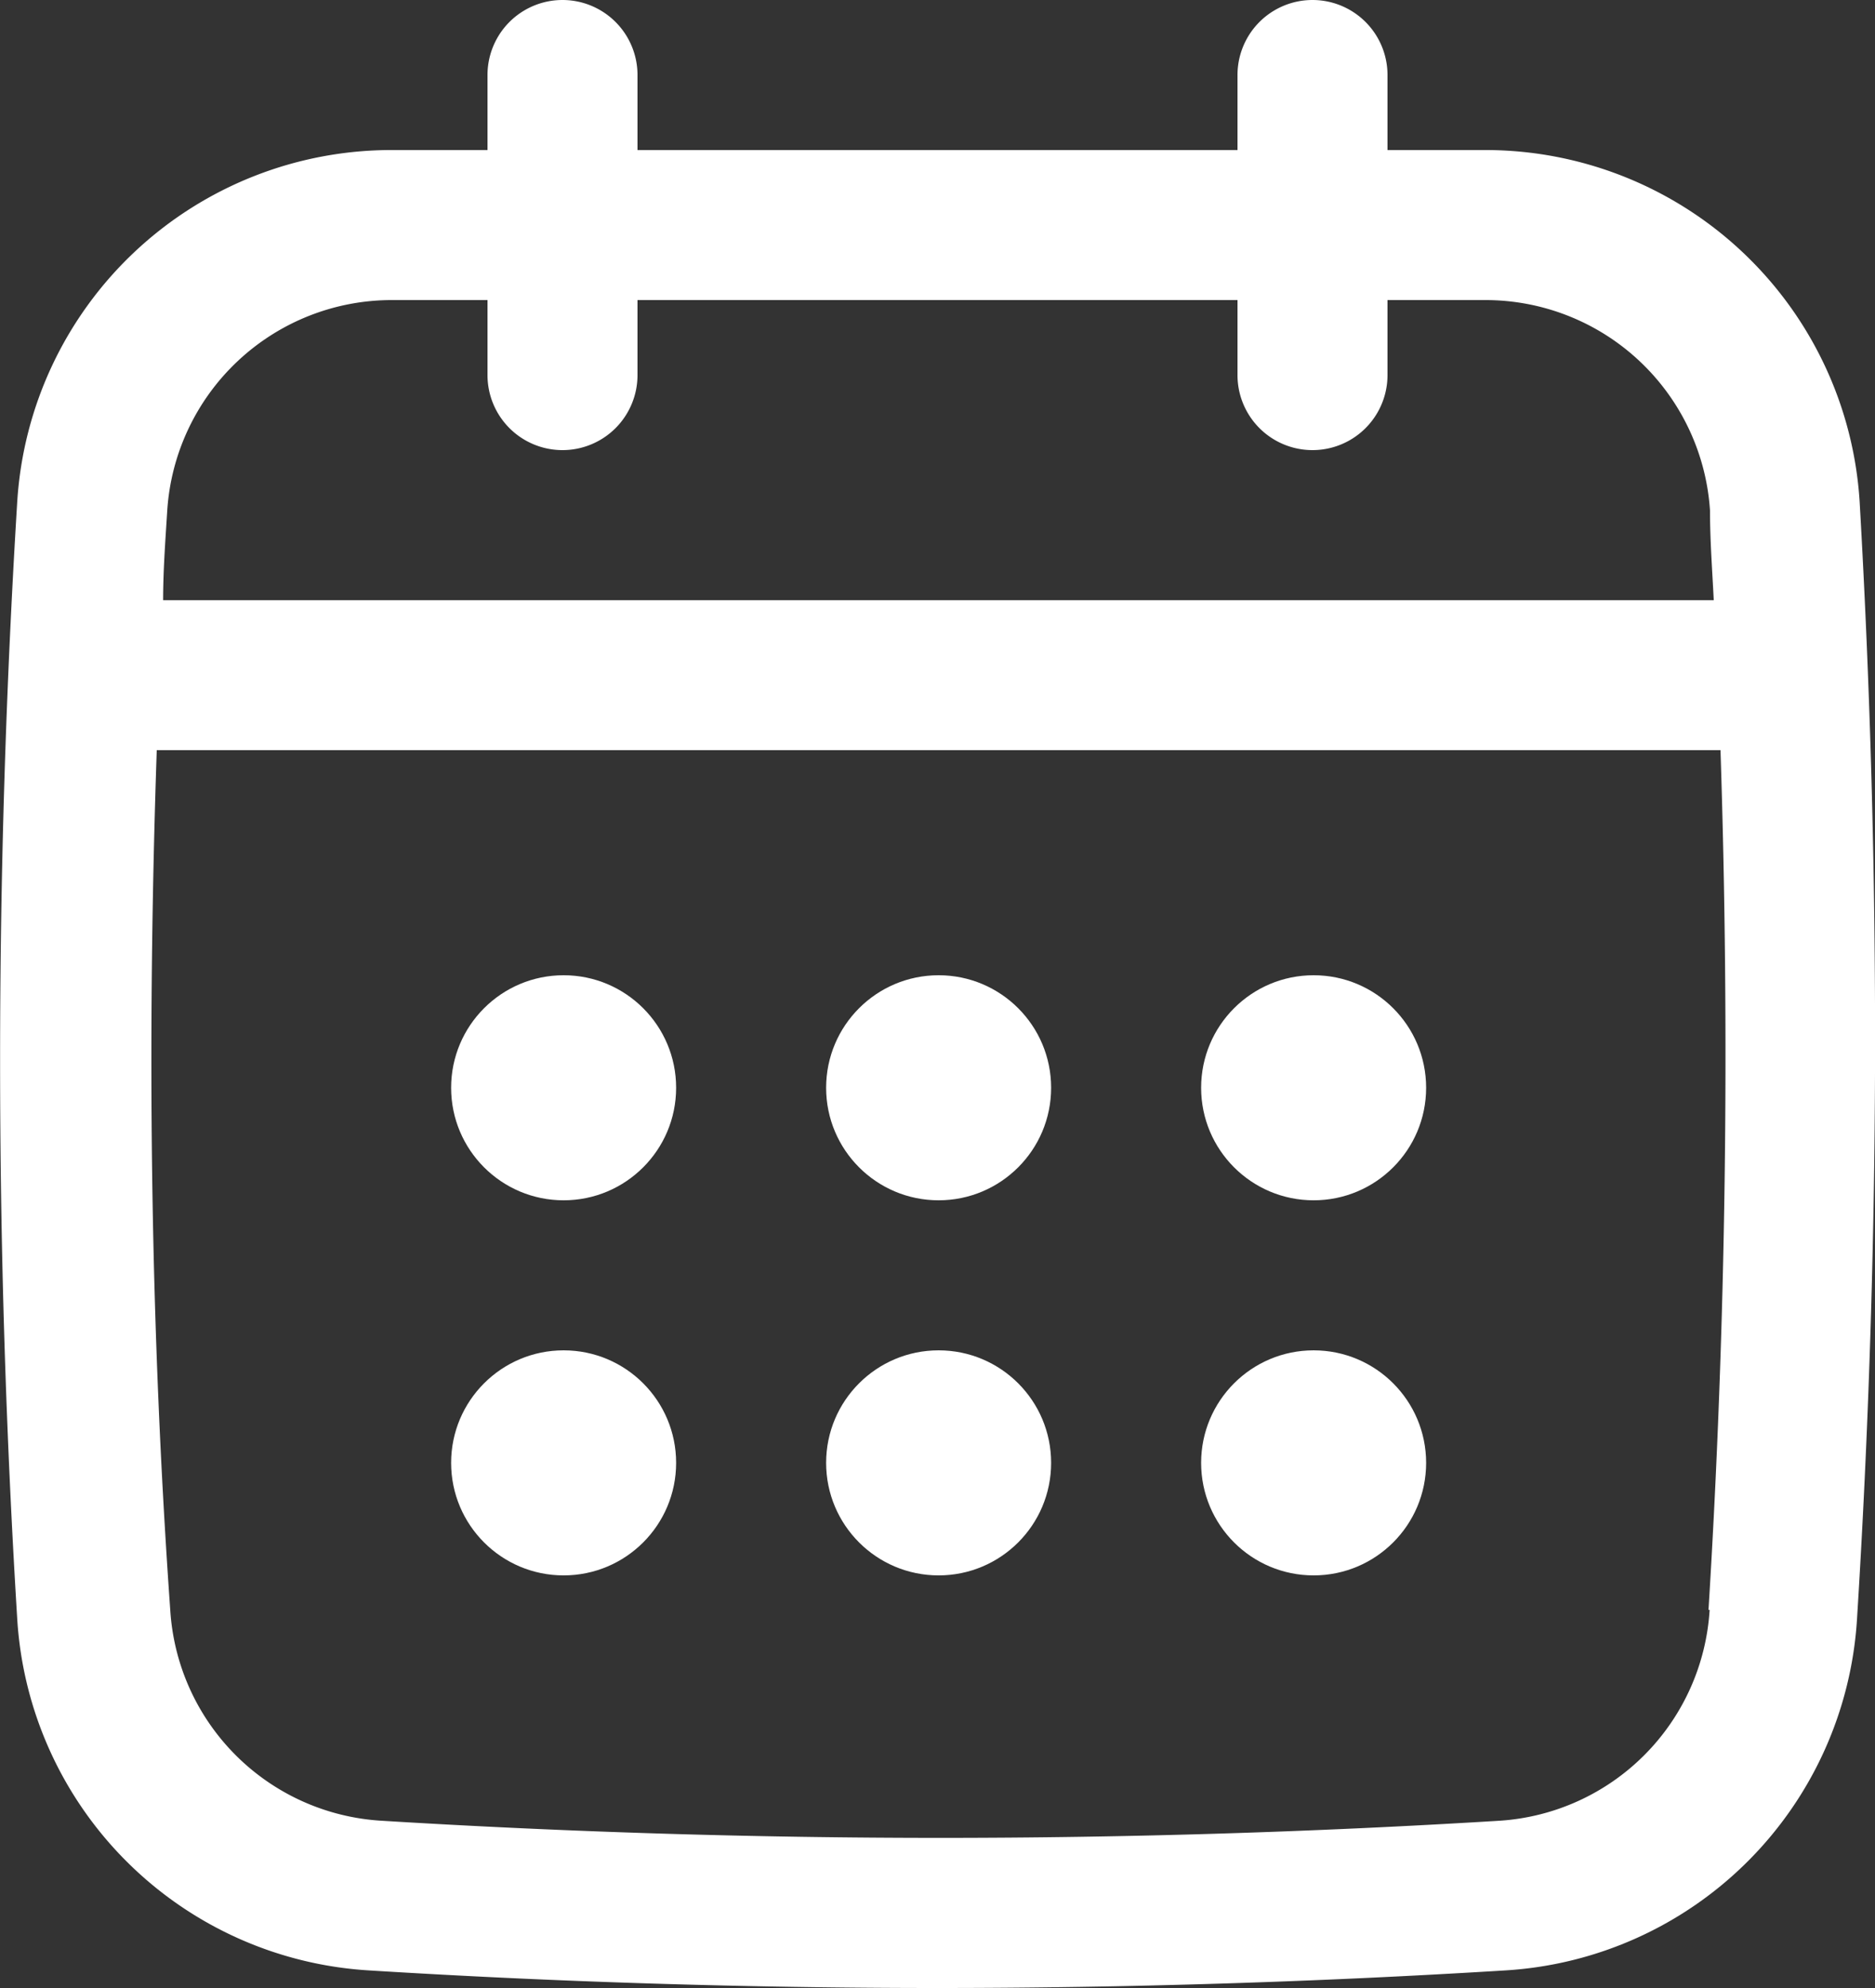 <svg xmlns="http://www.w3.org/2000/svg" viewBox="0 0 50 53"><rect x="0" y="0" width="50" height="53" fill="#333333" stroke="none"/><defs><style>.cls-1{fill:#fff;}</style></defs><g id="Ebene_2" data-name="Ebene 2"><g id="Ebene_1-2" data-name="Ebene 1"><g id="Ebene_2-2" data-name="Ebene 2"><g id="Ebene_1-2-2" data-name="Ebene 1-2"><g id="Captions"><path class="cls-1" d="M49.59,13.37A10,10,0,0,0,39.6,4H37V2a2,2,0,0,0-4,0V4H17V2a2,2,0,0,0-4,0V4H10.46a10,10,0,0,0-10,9.37,242.86,242.86,0,0,0,0,29.8,10,10,0,0,0,9.36,9.36c5,.31,10.1.47,15.17.47s10.14-.16,15.17-.47a10,10,0,0,0,9.36-9.36A249,249,0,0,0,49.59,13.37Zm-4,29.55A6,6,0,0,1,40,48.54a243.51,243.51,0,0,1-29.84,0,6,6,0,0,1-5.62-5.62C4,35.32,3.92,27.64,4.18,20h41.7c.25,7.64.15,15.32-.32,22.92ZM15,12a2,2,0,0,0,2-2V8H33v2a2,2,0,0,0,4,0V8H39.6a6,6,0,0,1,6,5.61c0,.8.06,1.59.1,2.39H4.35c0-.8.06-1.59.11-2.39a6,6,0,0,1,6-5.61H13v2A2,2,0,0,0,15,12Z"/><circle class="cls-1" cx="15.03" cy="29" r="3"/><circle class="cls-1" cx="25.03" cy="29" r="3"/><circle class="cls-1" cx="15.03" cy="39" r="3"/><circle class="cls-1" cx="35.03" cy="29" r="3"/><circle class="cls-1" cx="35.03" cy="39" r="3"/><circle class="cls-1" cx="25.03" cy="39" r="3"/></g></g></g></g></g></svg>